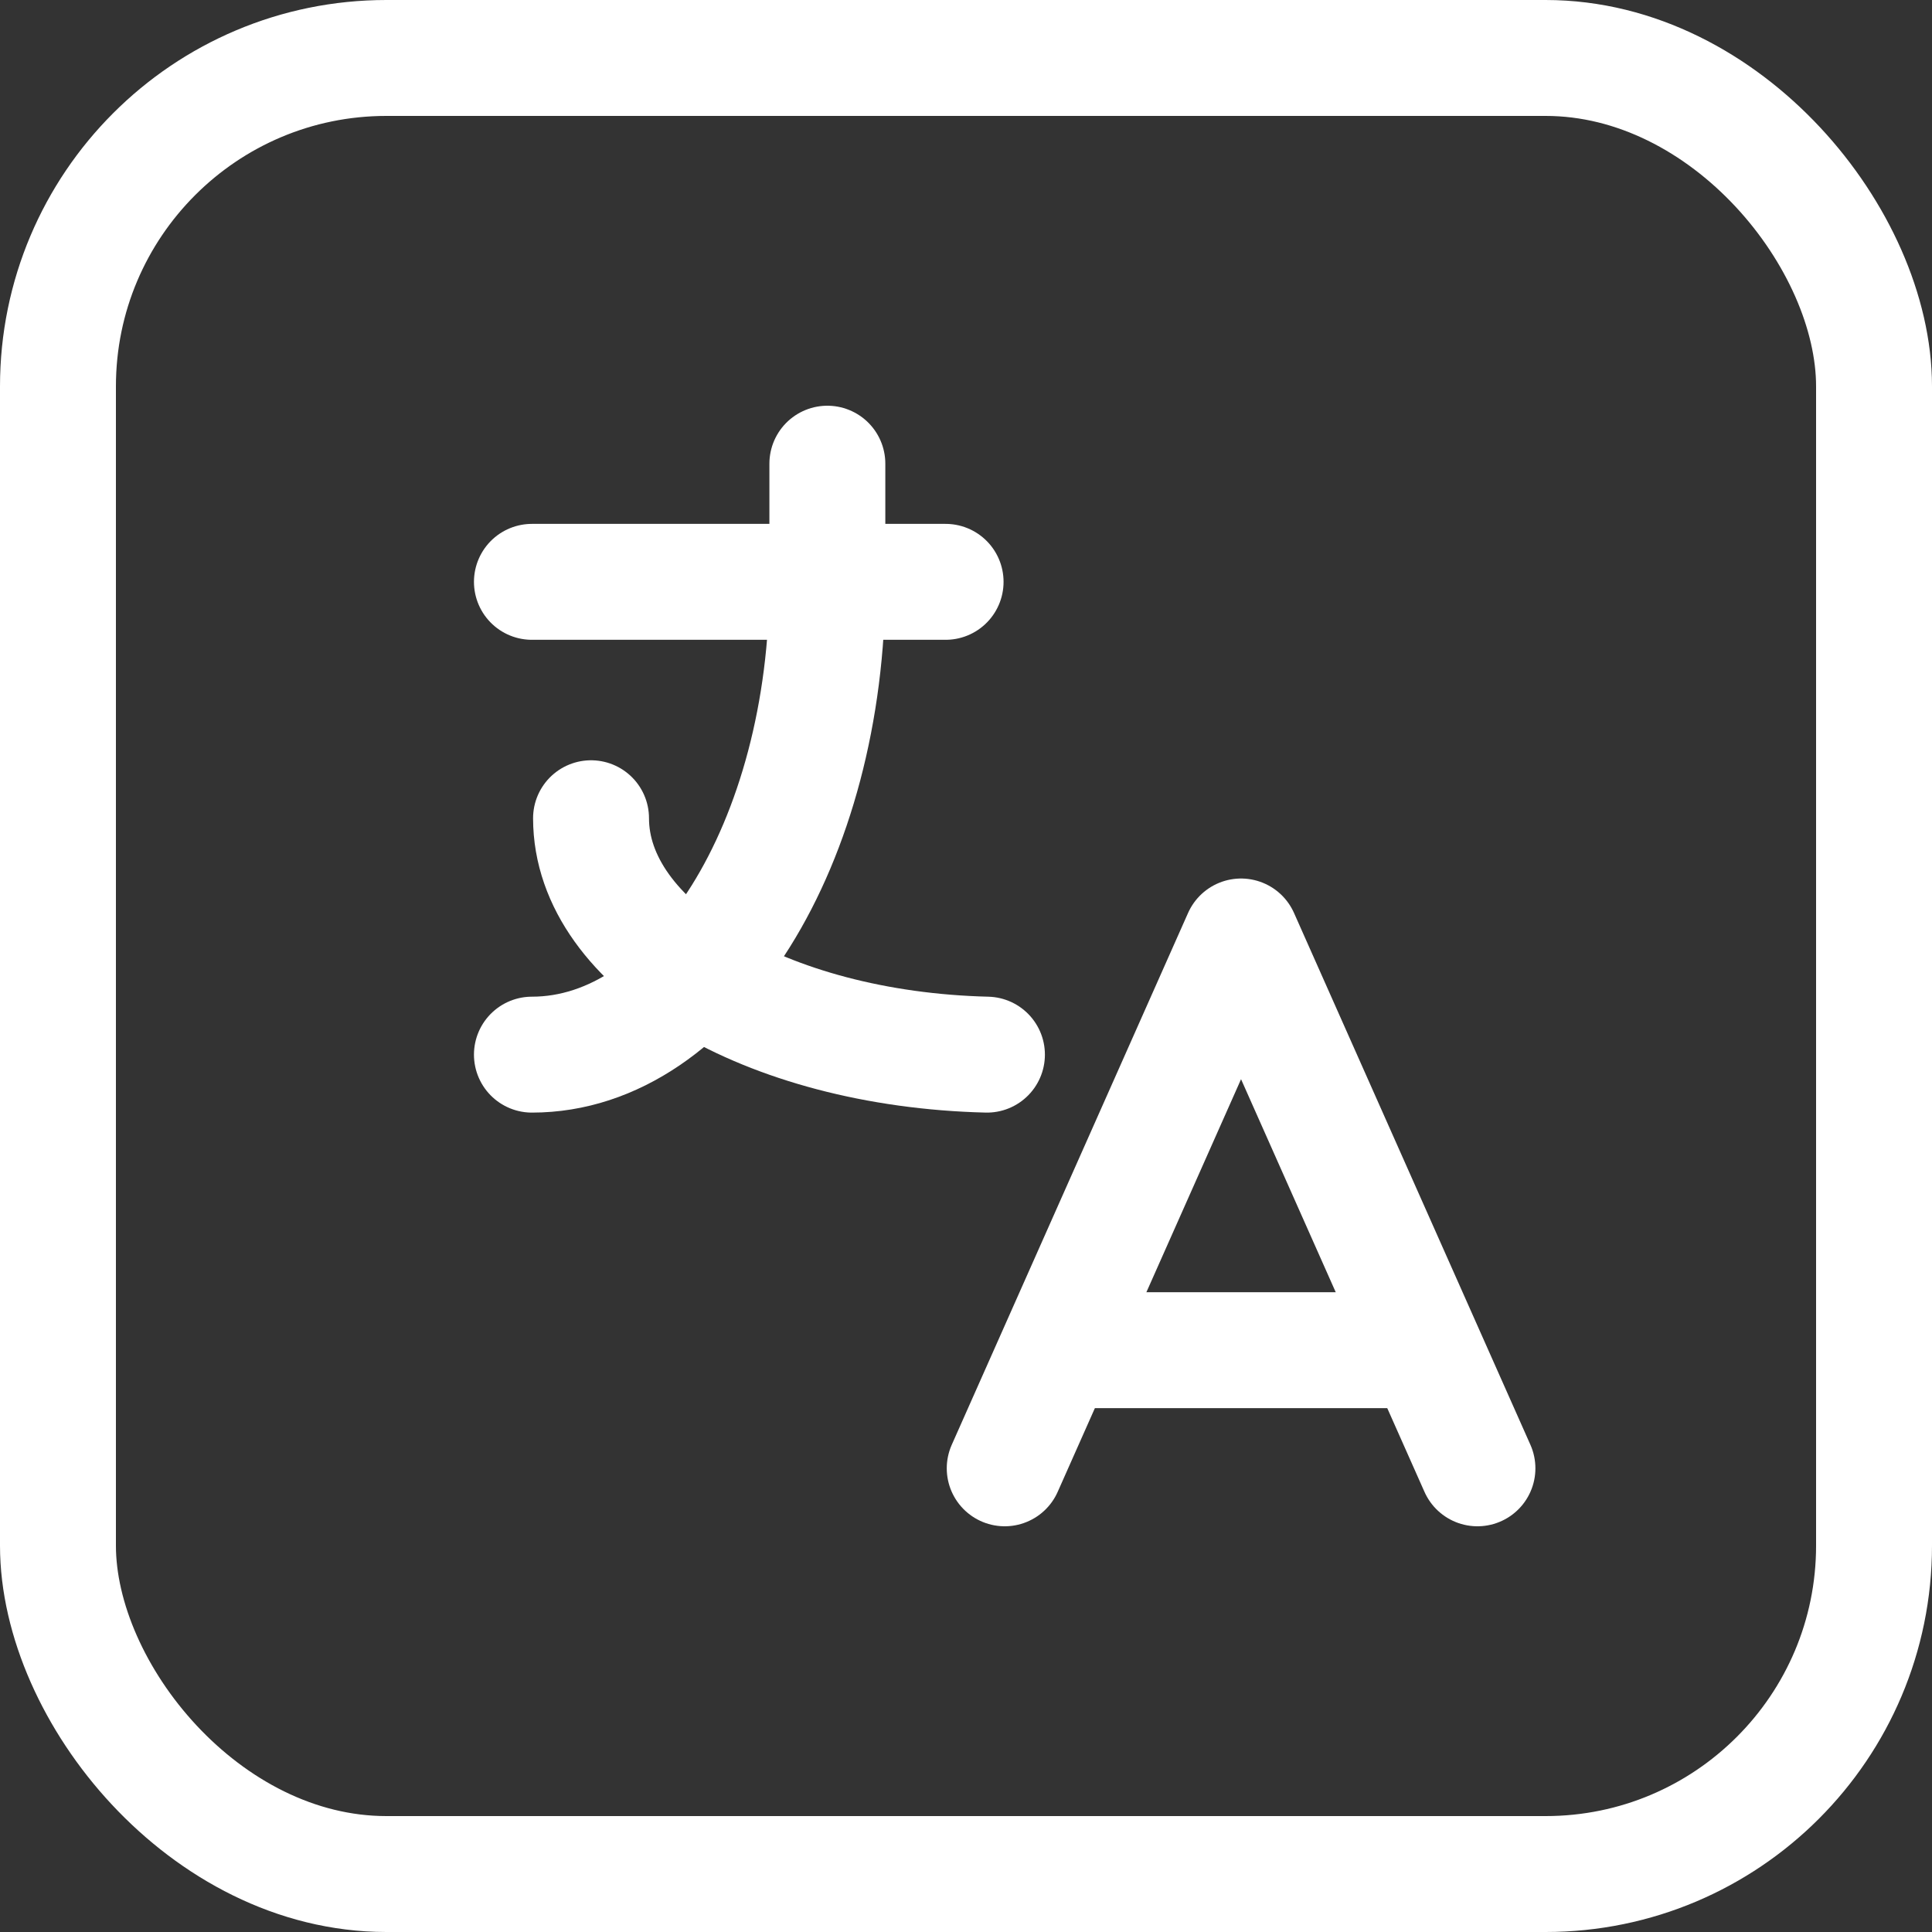 <svg width="25" height="25" viewBox="0 0 25 25" fill="none" xmlns="http://www.w3.org/2000/svg">
<rect x="0" y="0" width="25" height="25" fill="#333333" stroke="none"/>
<rect x="0.75" y="0.75" width="23.5" height="23.5" rx="4.25" stroke="white" stroke-width="1.5"/>
<path d="M6.883 7.529H12.236" stroke="white" stroke-width="1.5" stroke-linecap="round" stroke-linejoin="round"/>
<path d="M10.706 6V7.529C10.706 10.908 8.994 13.647 6.883 13.647" stroke="white" stroke-width="1.5" stroke-linecap="round" stroke-linejoin="round"/>
<path d="M7.648 10.588C7.648 12.228 9.905 13.577 12.771 13.647" stroke="white" stroke-width="1.5" stroke-linecap="round" stroke-linejoin="round"/>
<path d="M13.001 19L16.059 12.118L19.118 19" stroke="white" stroke-width="1.5" stroke-linecap="round" stroke-linejoin="round"/>
<path d="M18.43 17.471H13.689" stroke="white" stroke-width="1.5" stroke-linecap="round" stroke-linejoin="round"/>
</svg>
